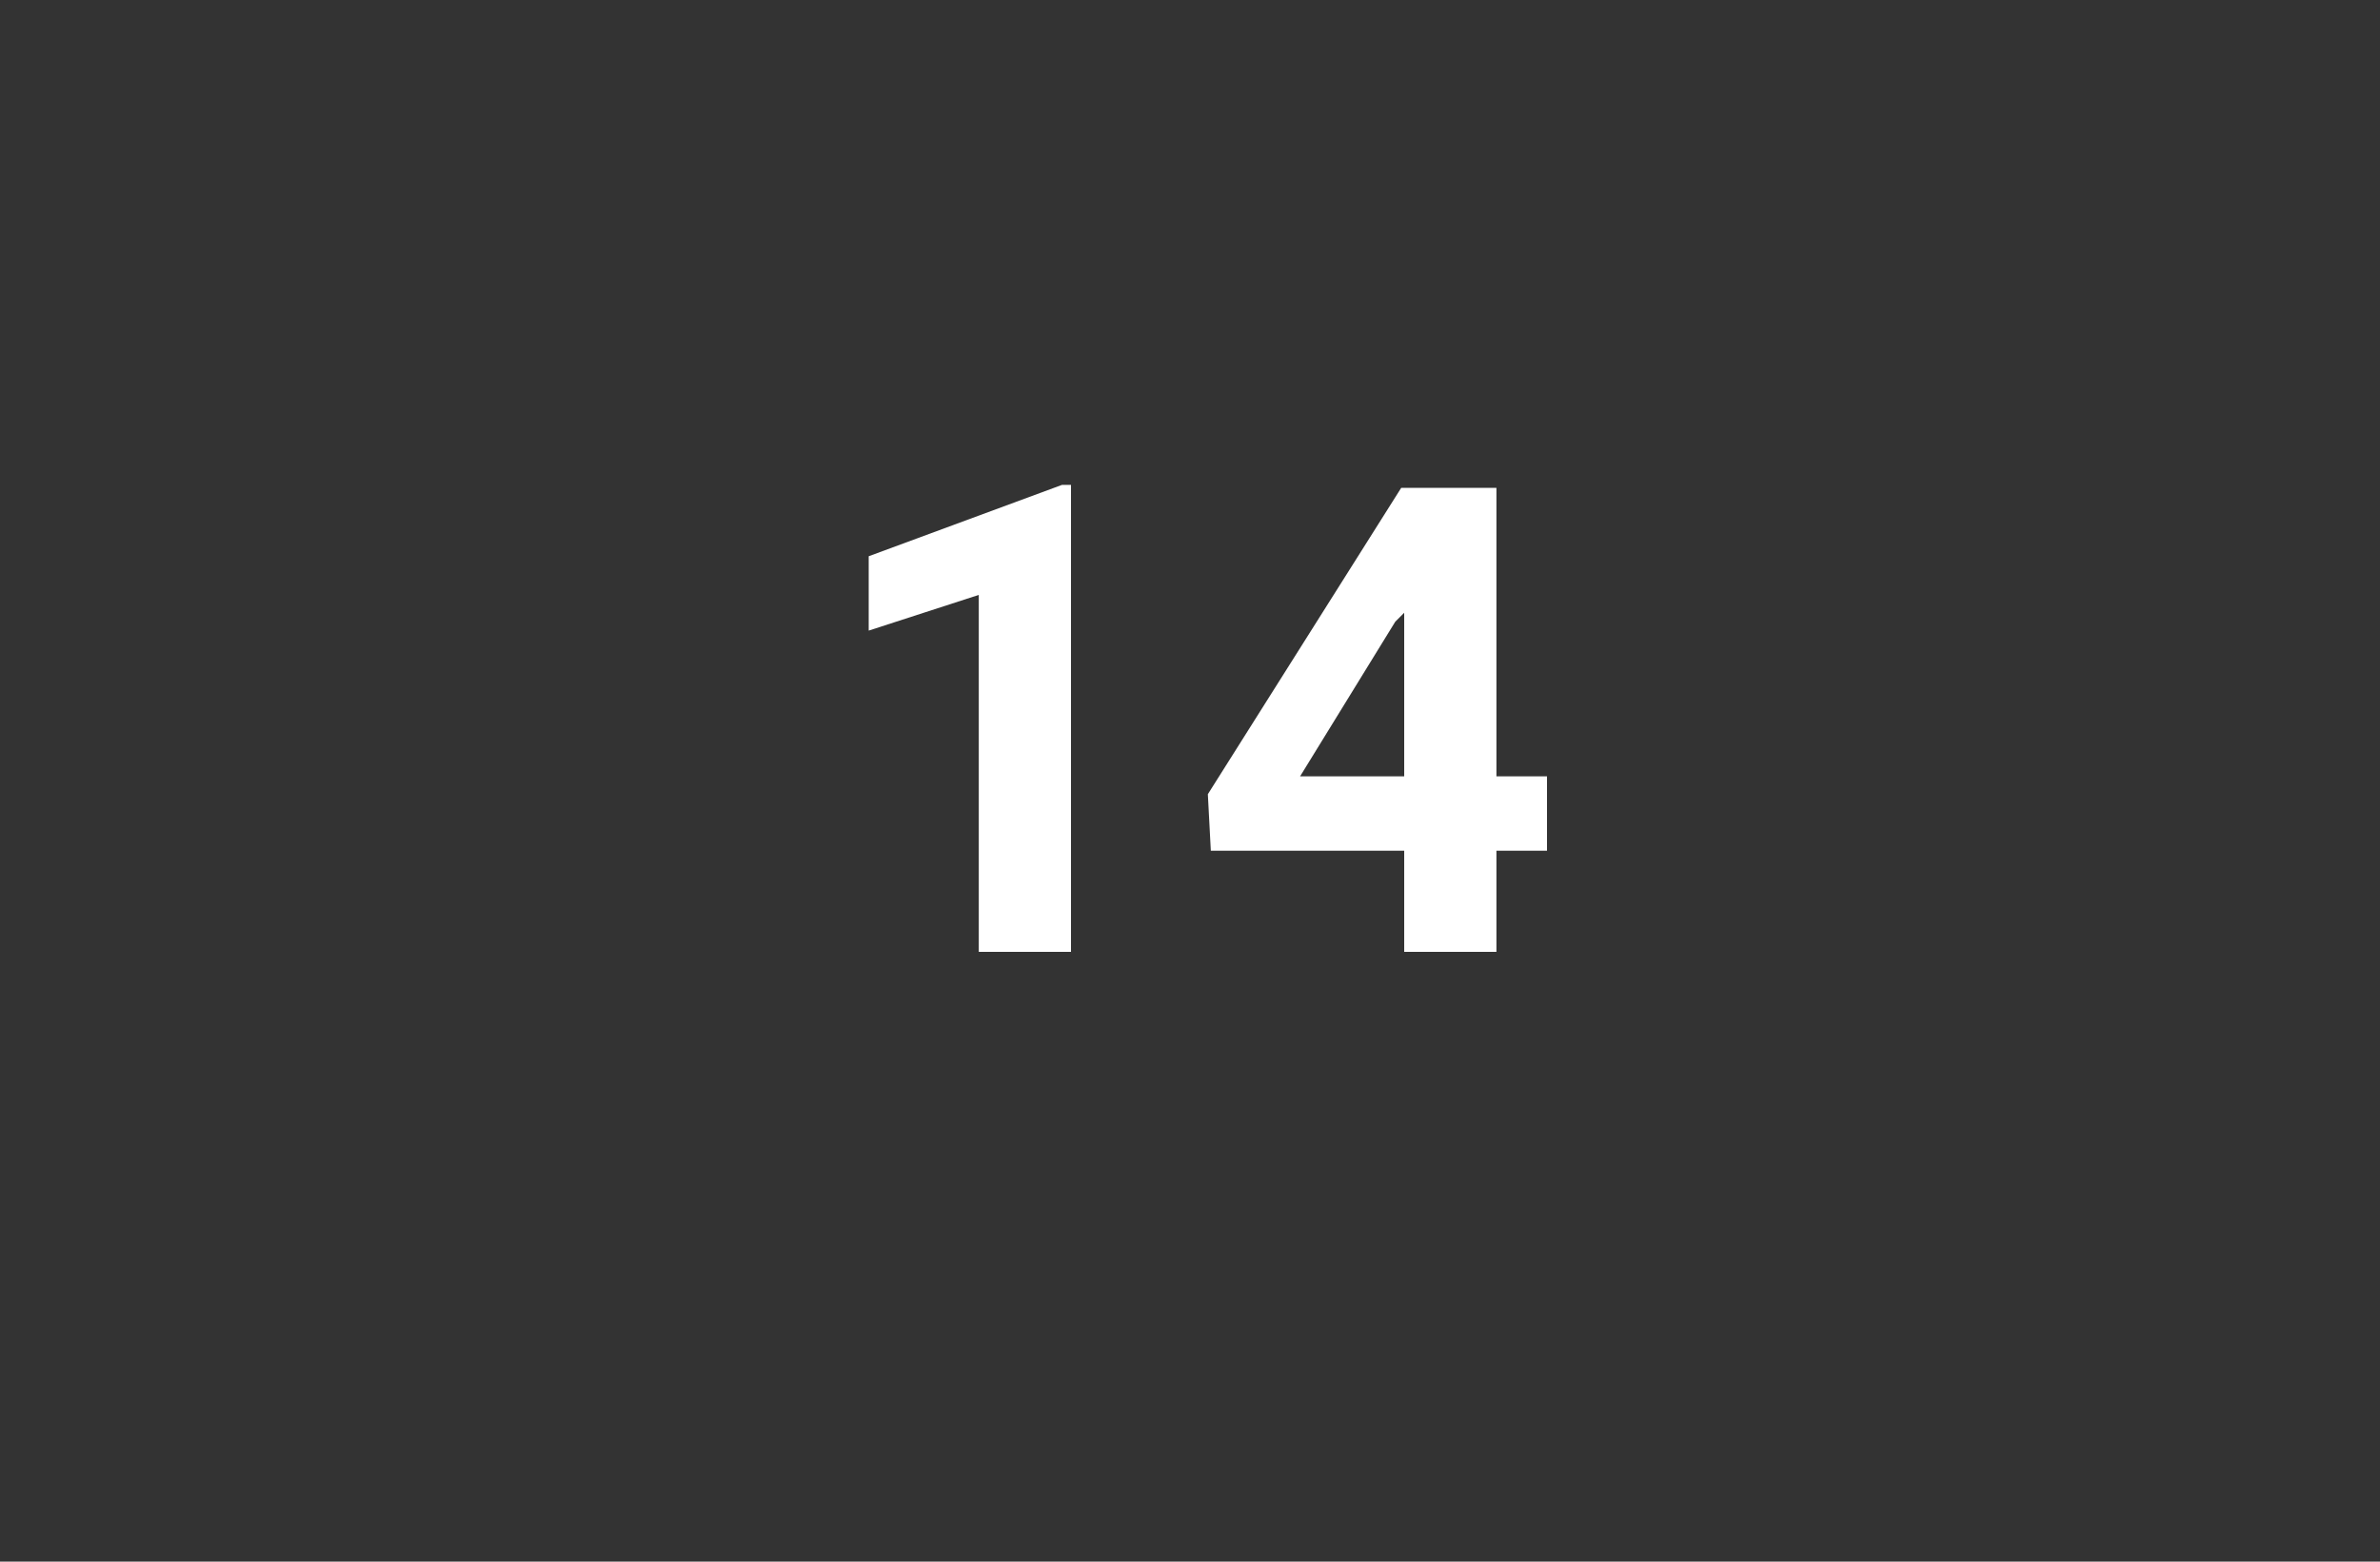 <?xml version="1.0" standalone="no"?><!DOCTYPE svg PUBLIC "-//W3C//DTD SVG 1.1//EN" "http://www.w3.org/Graphics/SVG/1.1/DTD/svg11.dtd"><svg xmlns="http://www.w3.org/2000/svg" version="1.1" width="80px" height="52.5px" viewBox="0 -1 80 52.5" style="top:-1px"><rect x="0" y="-1" width="80" height="52.5" fill="#333333" stroke="none"/><desc>14</desc><defs/><g id="Polygon105181"><path d="m36 31h-3.1v-12l-3.7 1.2v-2.5l6.5-2.4h.3V31zm14.3-5.9h1.7v2.5h-1.7v3.4h-3.1v-3.4h-6.5l-.1-1.9l6.5-10.3h3.2v9.7zm-6.6 0h3.5v-5.5l-.3.3l-3.2 5.2z" stroke="none" fill="#fff"/></g></svg>
